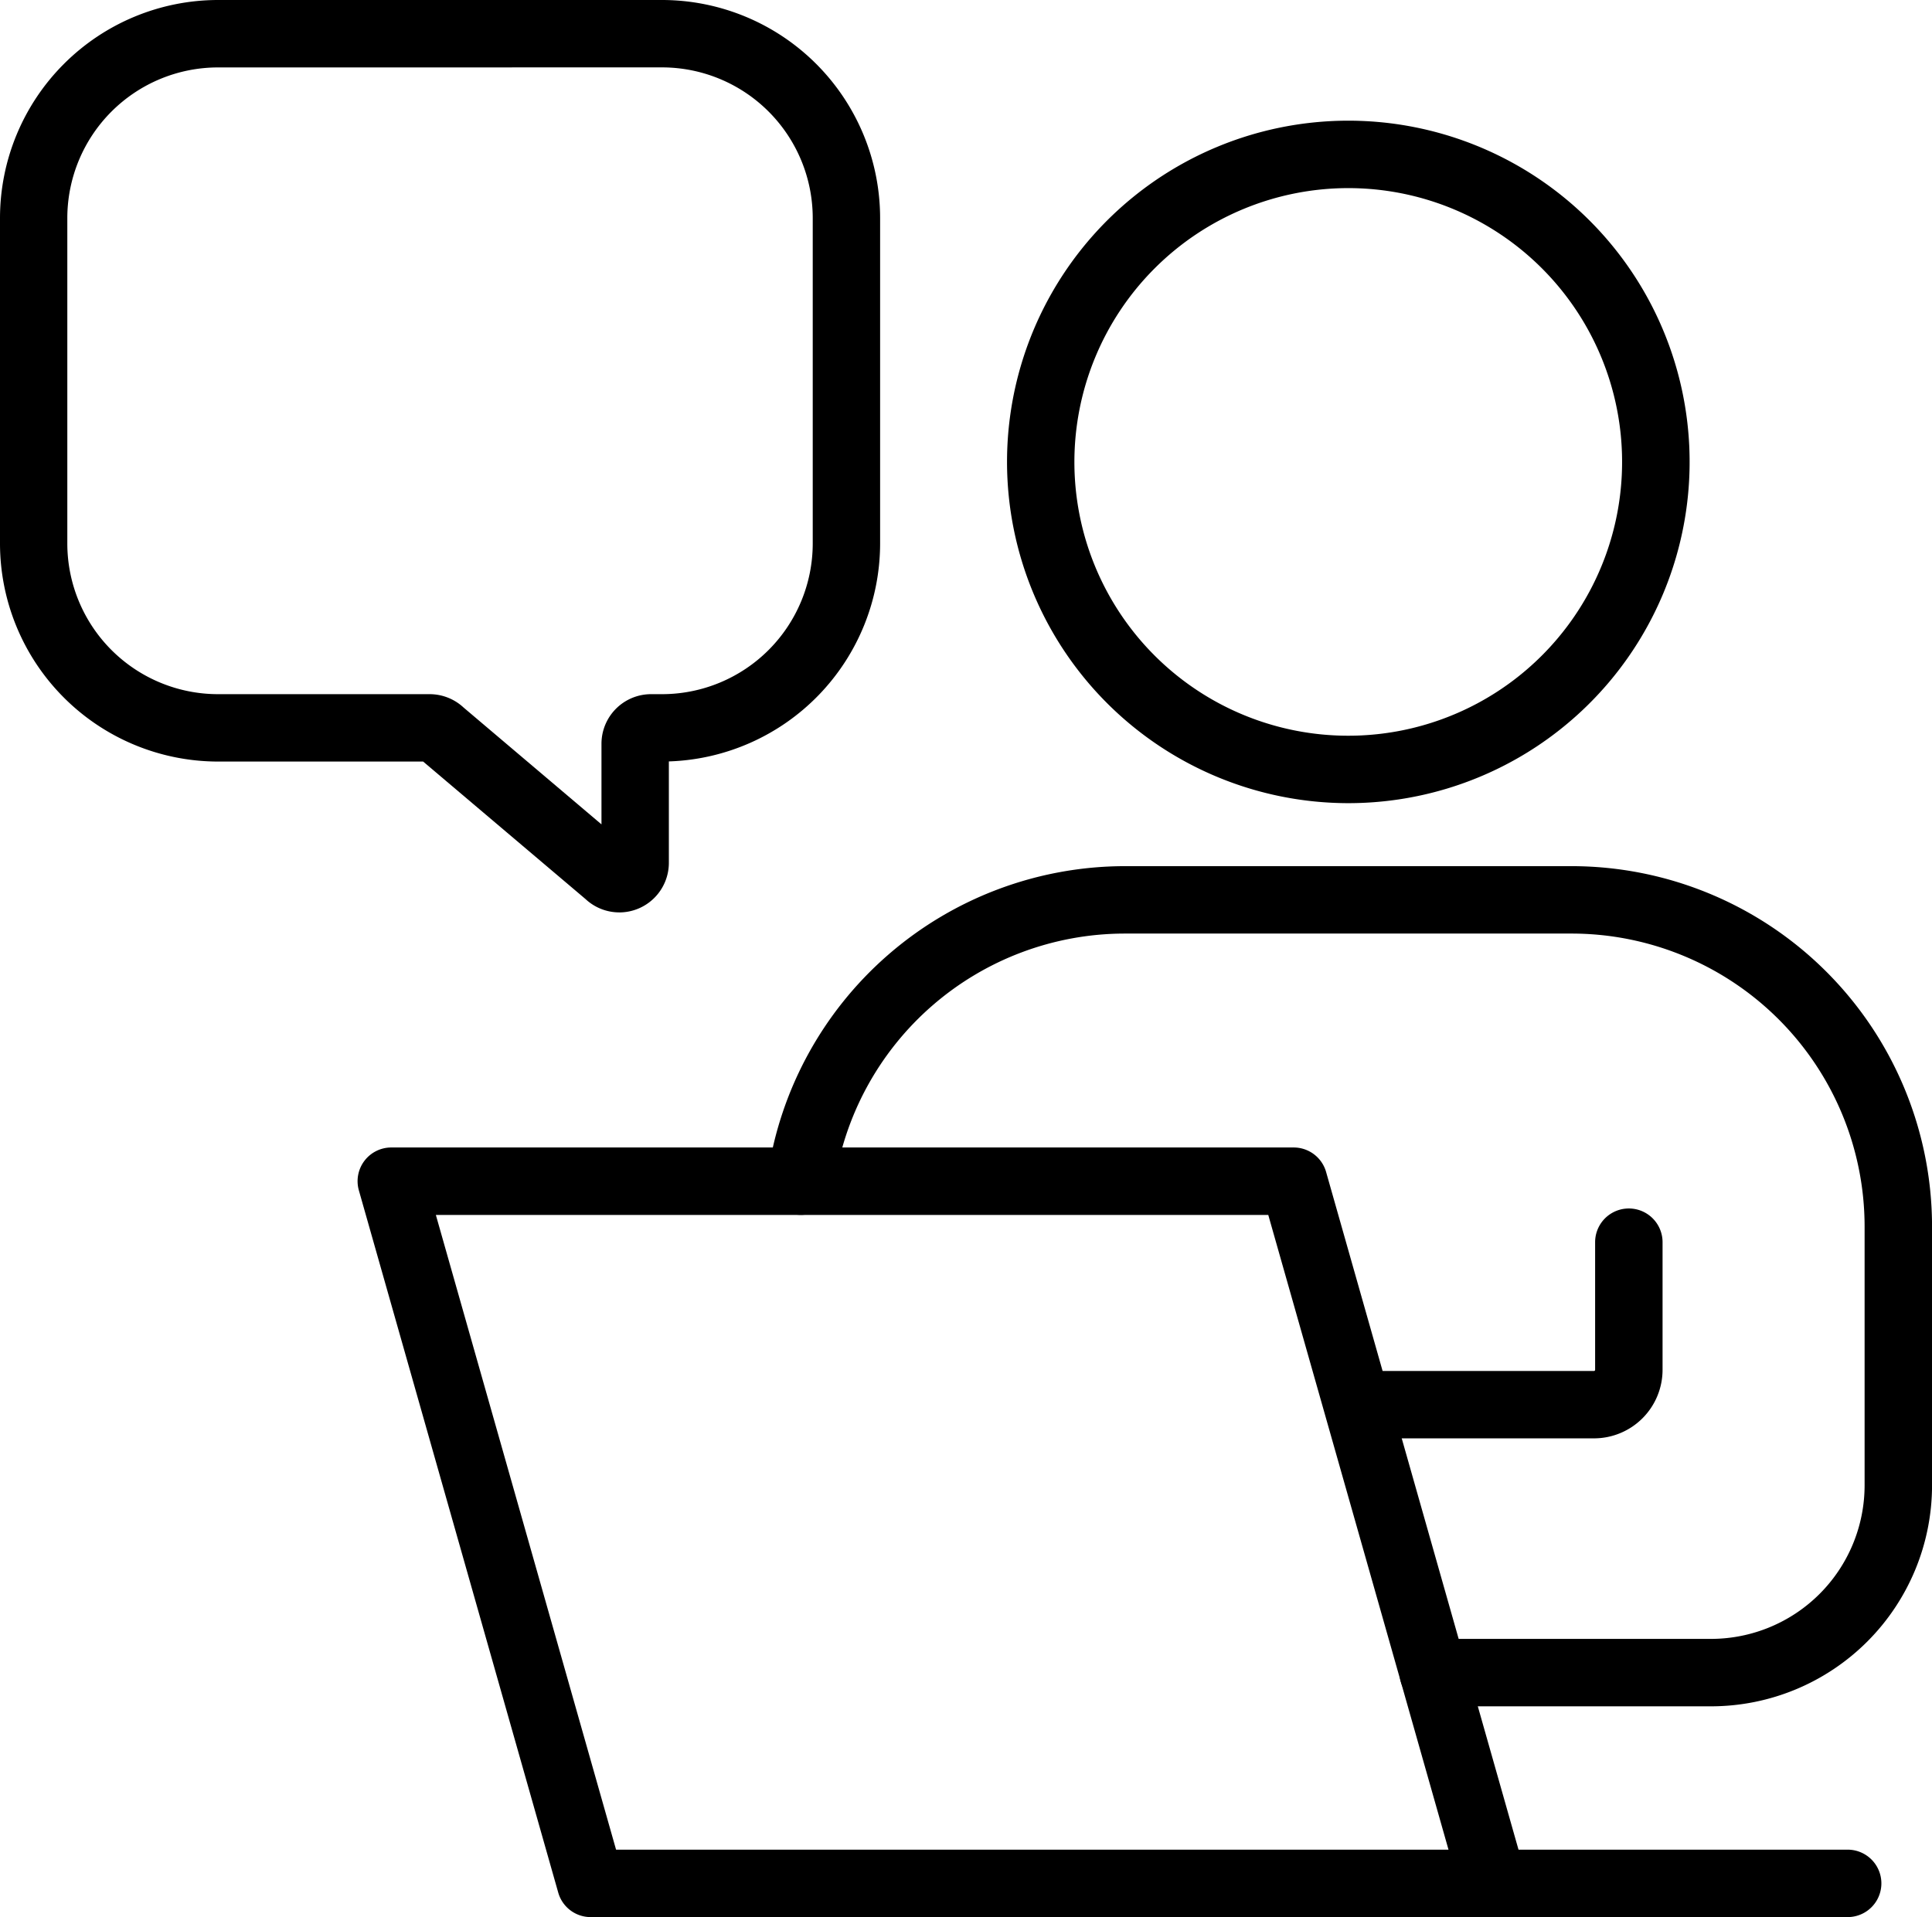 <svg xmlns="http://www.w3.org/2000/svg" xmlns:xlink="http://www.w3.org/1999/xlink" width="94.535" height="93.82" viewBox="0 0 94.535 93.82"><defs><clipPath id="a"><rect width="94.535" height="93.82"/></clipPath></defs><g transform="translate(0)"><g clip-path="url(#a)"><path d="M34.727,42.359a16.7,16.7,0,1,0-16.684-16.7,16.711,16.711,0,0,0,16.684,16.7m0-30.1a13.4,13.4,0,1,1-13.388,13.4,13.409,13.409,0,0,1,13.388-13.4" transform="translate(31.232 -3.053)"/><path d="M41.493,122.818H85.651a1.649,1.649,0,0,0,1.585-2.1L77.481,86.354a1.648,1.648,0,0,0-1.585-1.2H31.738a1.649,1.649,0,0,0-1.585,2.1l9.755,34.364a1.647,1.647,0,0,0,1.585,1.2m41.977-3.3H42.738L33.92,88.455H74.651Z" transform="translate(-12.593 -28.997)"/><path d="M21.654,100.93H33.17a3.356,3.356,0,0,0,3.351-3.353V91.33a1.648,1.648,0,1,0-3.3,0v6.247a.055.055,0,0,1-.055.055H21.654a1.649,1.649,0,0,0,0,3.3" transform="translate(44.83 -30.538)"/><path d="M5.411,140.561h17.35a1.649,1.649,0,0,0,0-3.3H5.411a1.649,1.649,0,0,0,0,3.3" transform="translate(67.647 -46.74)"/><path d="M108.407,44.653a2.427,2.427,0,0,0,2.427-2.427V37.263A10.68,10.68,0,0,0,121.171,26.6V10.67A10.679,10.679,0,0,0,110.508,0H88.769A10.679,10.679,0,0,0,78.106,10.67V26.6a10.679,10.679,0,0,0,10.663,10.67H98.811L106.757,44a2.419,2.419,0,0,0,1.65.652m2.1-41.354a7.377,7.377,0,0,1,7.367,7.372V26.6a7.377,7.377,0,0,1-7.367,7.372h-.545a2.428,2.428,0,0,0-2.425,2.427v3.945l-6.751-5.721a2.44,2.44,0,0,0-1.652-.651H88.769A7.377,7.377,0,0,1,81.4,26.6V10.67A7.377,7.377,0,0,1,88.769,3.3Zm-.545,33.97h0Z" transform="translate(-78.106)"/><path d="M32.593,105.393H46.2A10.82,10.82,0,0,0,57,94.58V81.909A17.646,17.646,0,0,0,39.379,64.276H17.468A17.686,17.686,0,0,0,.016,79.467a1.648,1.648,0,1,0,3.265.454A14.375,14.375,0,0,1,17.468,67.575H39.379A14.344,14.344,0,0,1,53.7,81.909V94.58a7.518,7.518,0,0,1-7.507,7.513h-13.6a1.649,1.649,0,0,0,0,3.3" transform="translate(37.537 -21.887)"/></g></g></svg>